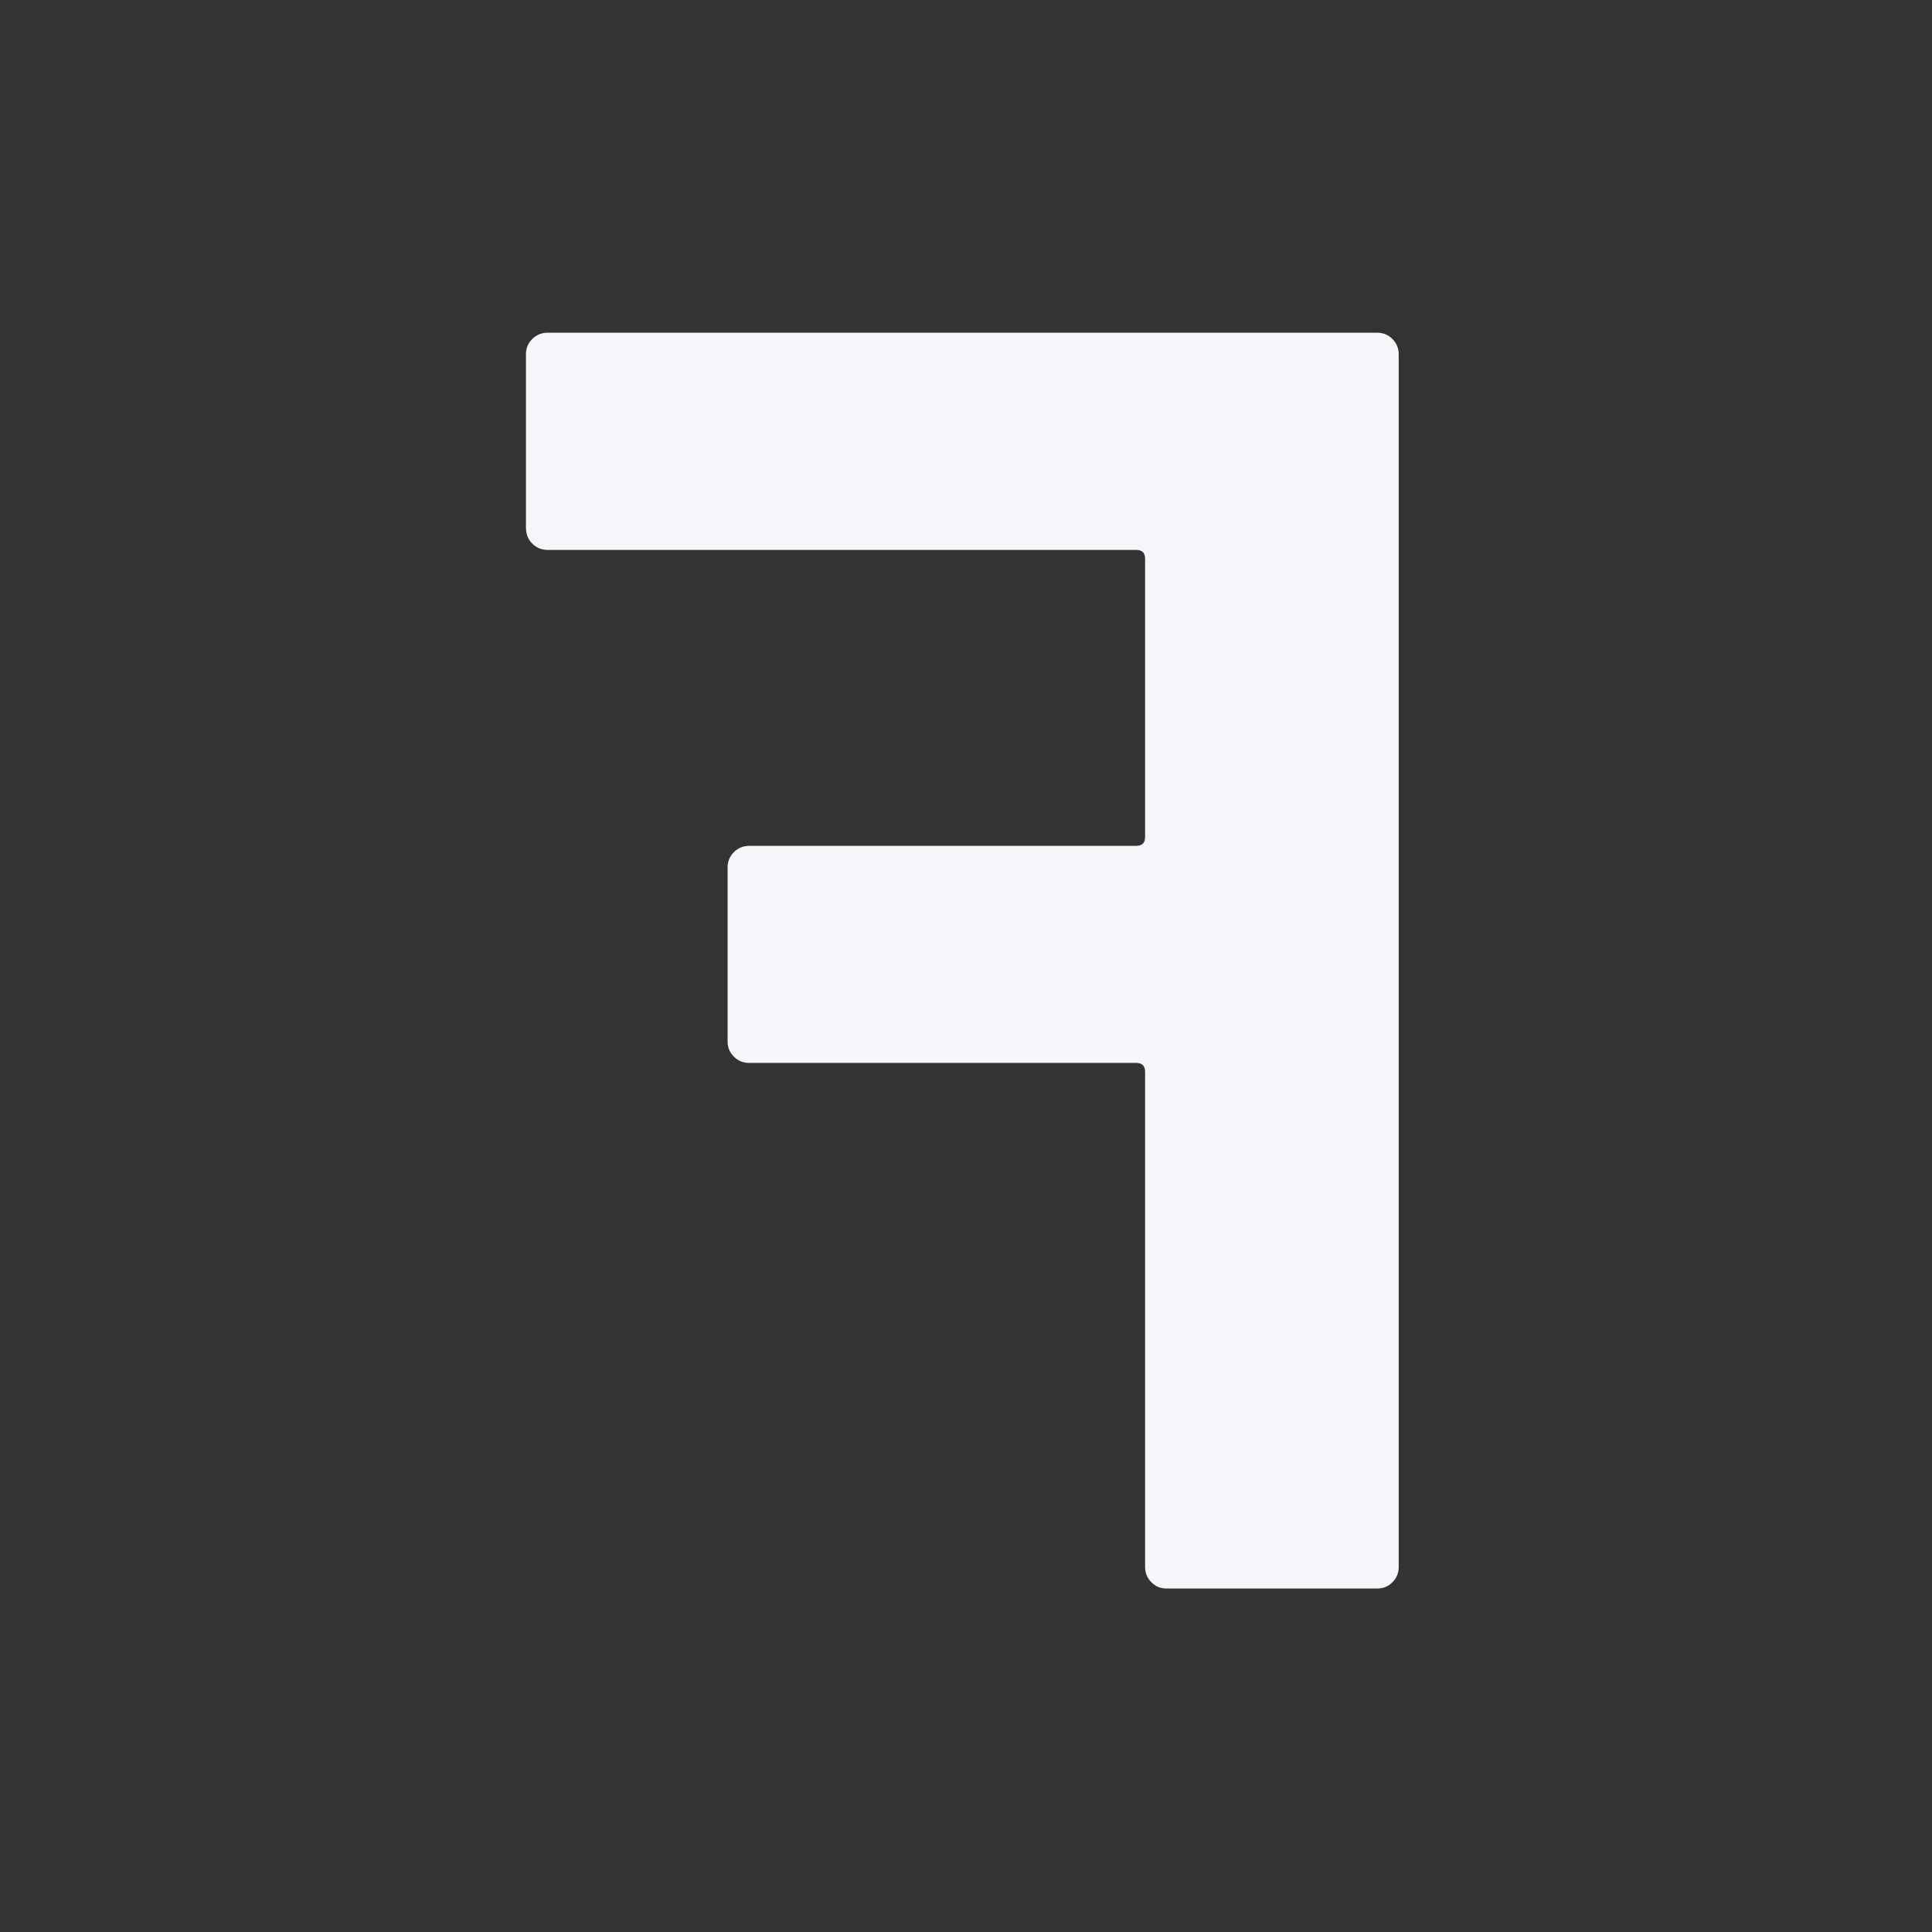 <svg width="180" height="180" viewBox="0 0 180 180" fill="none" xmlns="http://www.w3.org/2000/svg">
<rect x="0" y="0" width="180" height="180" fill="#333333" stroke="none"/>
<path d="M49 49.216V33.007C49 32.45 49.194 31.973 49.583 31.588C49.972 31.203 50.453 31 51.006 31H128.309C128.872 31 129.343 31.193 129.731 31.588C130.12 31.983 130.315 32.45 130.315 33.007V145.993C130.315 146.55 130.12 147.027 129.731 147.412C129.343 147.807 128.872 148 128.309 148H108.692C108.129 148 107.658 147.807 107.269 147.412C106.88 147.027 106.686 146.55 106.686 145.993V99.86C106.686 99.302 106.409 99.029 105.847 99.029H69.794C69.231 99.029 68.761 98.836 68.372 98.441C67.983 98.055 67.788 97.579 67.788 97.022V80.813C67.788 80.255 67.983 79.789 68.372 79.394C68.761 79.008 69.242 78.806 69.794 78.806H105.847C106.409 78.806 106.686 78.532 106.686 77.974V52.065C106.686 51.507 106.409 51.233 105.847 51.233H51.016C50.463 51.233 49.982 51.041 49.593 50.645C49.205 50.26 49.01 49.784 49.01 49.226L49 49.216Z" fill="#F5F5FA"/>
</svg>
